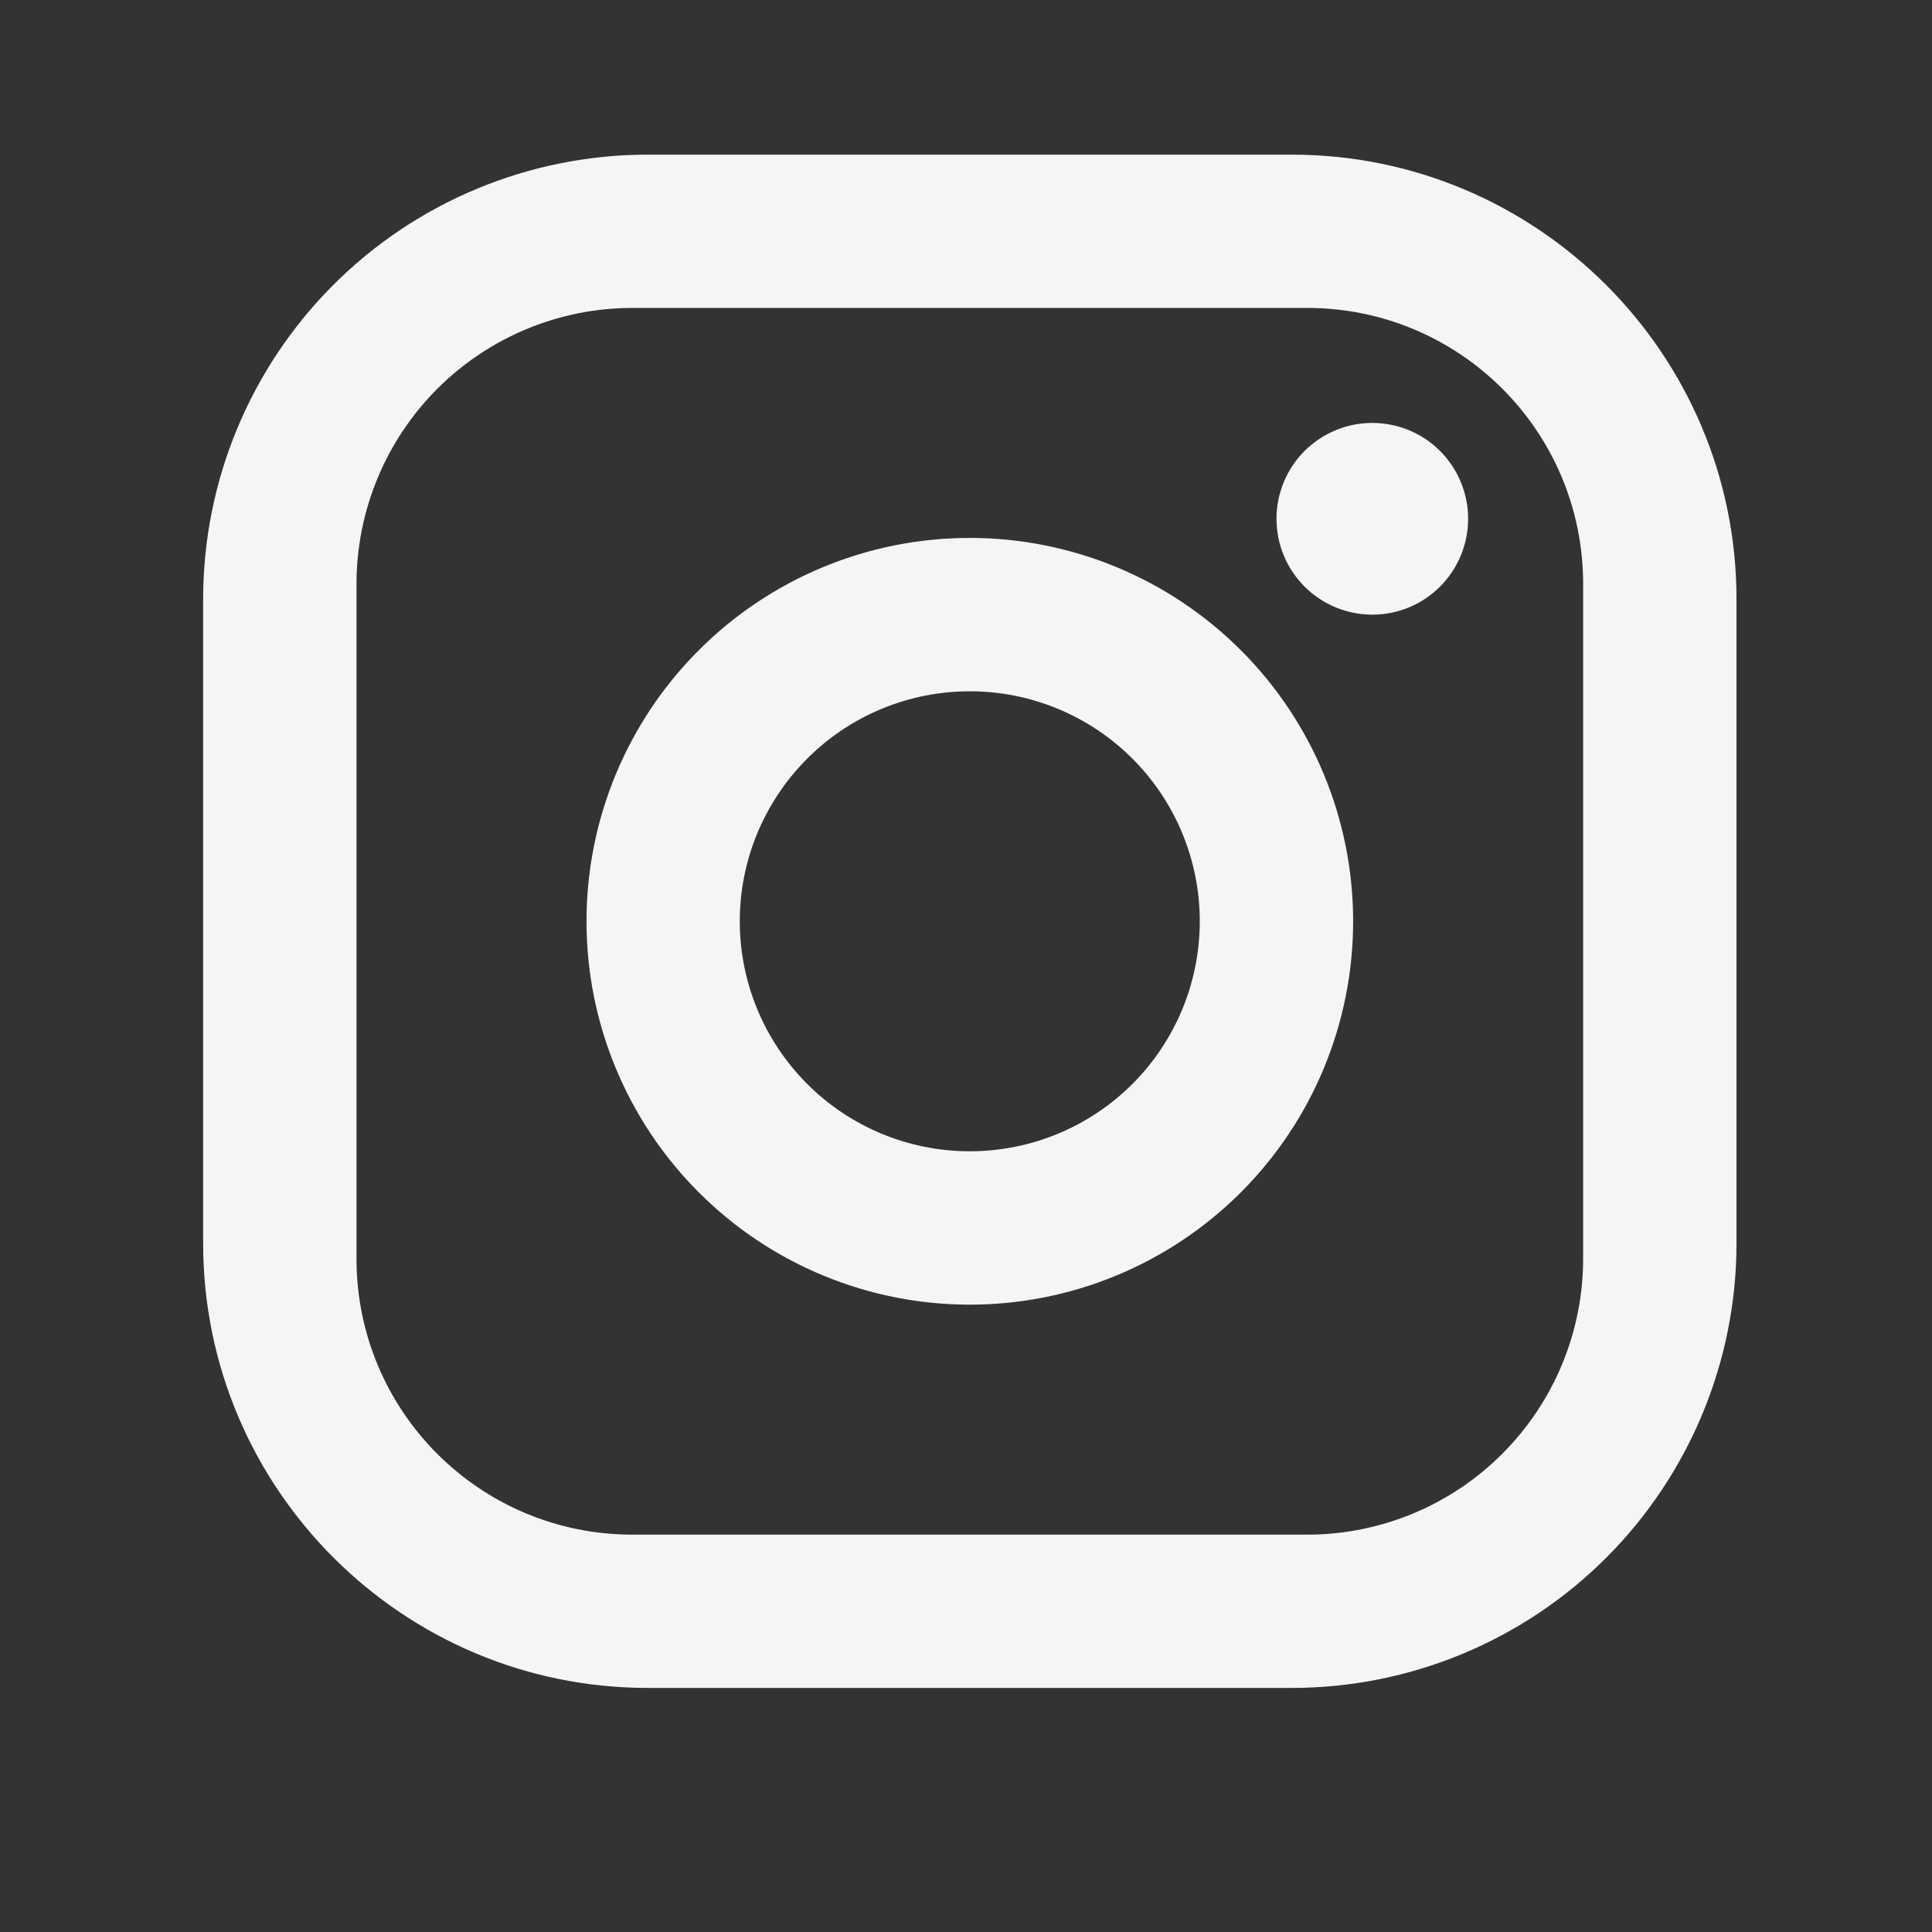 <svg width="21" height="21" viewBox="0 0 21 21" fill="none" xmlns="http://www.w3.org/2000/svg">
<rect x="0" y="0" width="21" height="21" fill="#333333" stroke="none"/>
<path d="M7.041 1.681H14.041C16.708 1.681 18.875 3.847 18.875 6.514V13.514C18.875 14.796 18.365 16.025 17.459 16.932C16.553 17.838 15.323 18.347 14.041 18.347H7.041C4.375 18.347 2.208 16.181 2.208 13.514V6.514C2.208 5.232 2.717 4.003 3.624 3.096C4.53 2.19 5.759 1.681 7.041 1.681ZM6.875 3.347C6.079 3.347 5.316 3.663 4.753 4.226C4.191 4.789 3.875 5.552 3.875 6.347V13.681C3.875 15.339 5.216 16.681 6.875 16.681H14.208C15.004 16.681 15.767 16.365 16.329 15.802C16.892 15.239 17.208 14.476 17.208 13.681V6.347C17.208 4.689 15.866 3.347 14.208 3.347H6.875ZM14.916 4.597C15.193 4.597 15.458 4.707 15.653 4.902C15.848 5.098 15.958 5.363 15.958 5.639C15.958 5.915 15.848 6.18 15.653 6.376C15.458 6.571 15.193 6.681 14.916 6.681C14.64 6.681 14.375 6.571 14.18 6.376C13.984 6.18 13.875 5.915 13.875 5.639C13.875 5.363 13.984 5.098 14.18 4.902C14.375 4.707 14.64 4.597 14.916 4.597ZM10.541 5.847C11.646 5.847 12.706 6.286 13.488 7.068C14.269 7.849 14.708 8.909 14.708 10.014C14.708 11.119 14.269 12.179 13.488 12.96C12.706 13.742 11.646 14.181 10.541 14.181C9.436 14.181 8.376 13.742 7.595 12.96C6.814 12.179 6.375 11.119 6.375 10.014C6.375 8.909 6.814 7.849 7.595 7.068C8.376 6.286 9.436 5.847 10.541 5.847ZM10.541 7.514C9.878 7.514 9.242 7.777 8.774 8.246C8.305 8.715 8.041 9.351 8.041 10.014C8.041 10.677 8.305 11.313 8.774 11.782C9.242 12.251 9.878 12.514 10.541 12.514C11.204 12.514 11.84 12.251 12.309 11.782C12.778 11.313 13.041 10.677 13.041 10.014C13.041 9.351 12.778 8.715 12.309 8.246C11.84 7.777 11.204 7.514 10.541 7.514Z" fill="#F5F5F5"/>
</svg>
